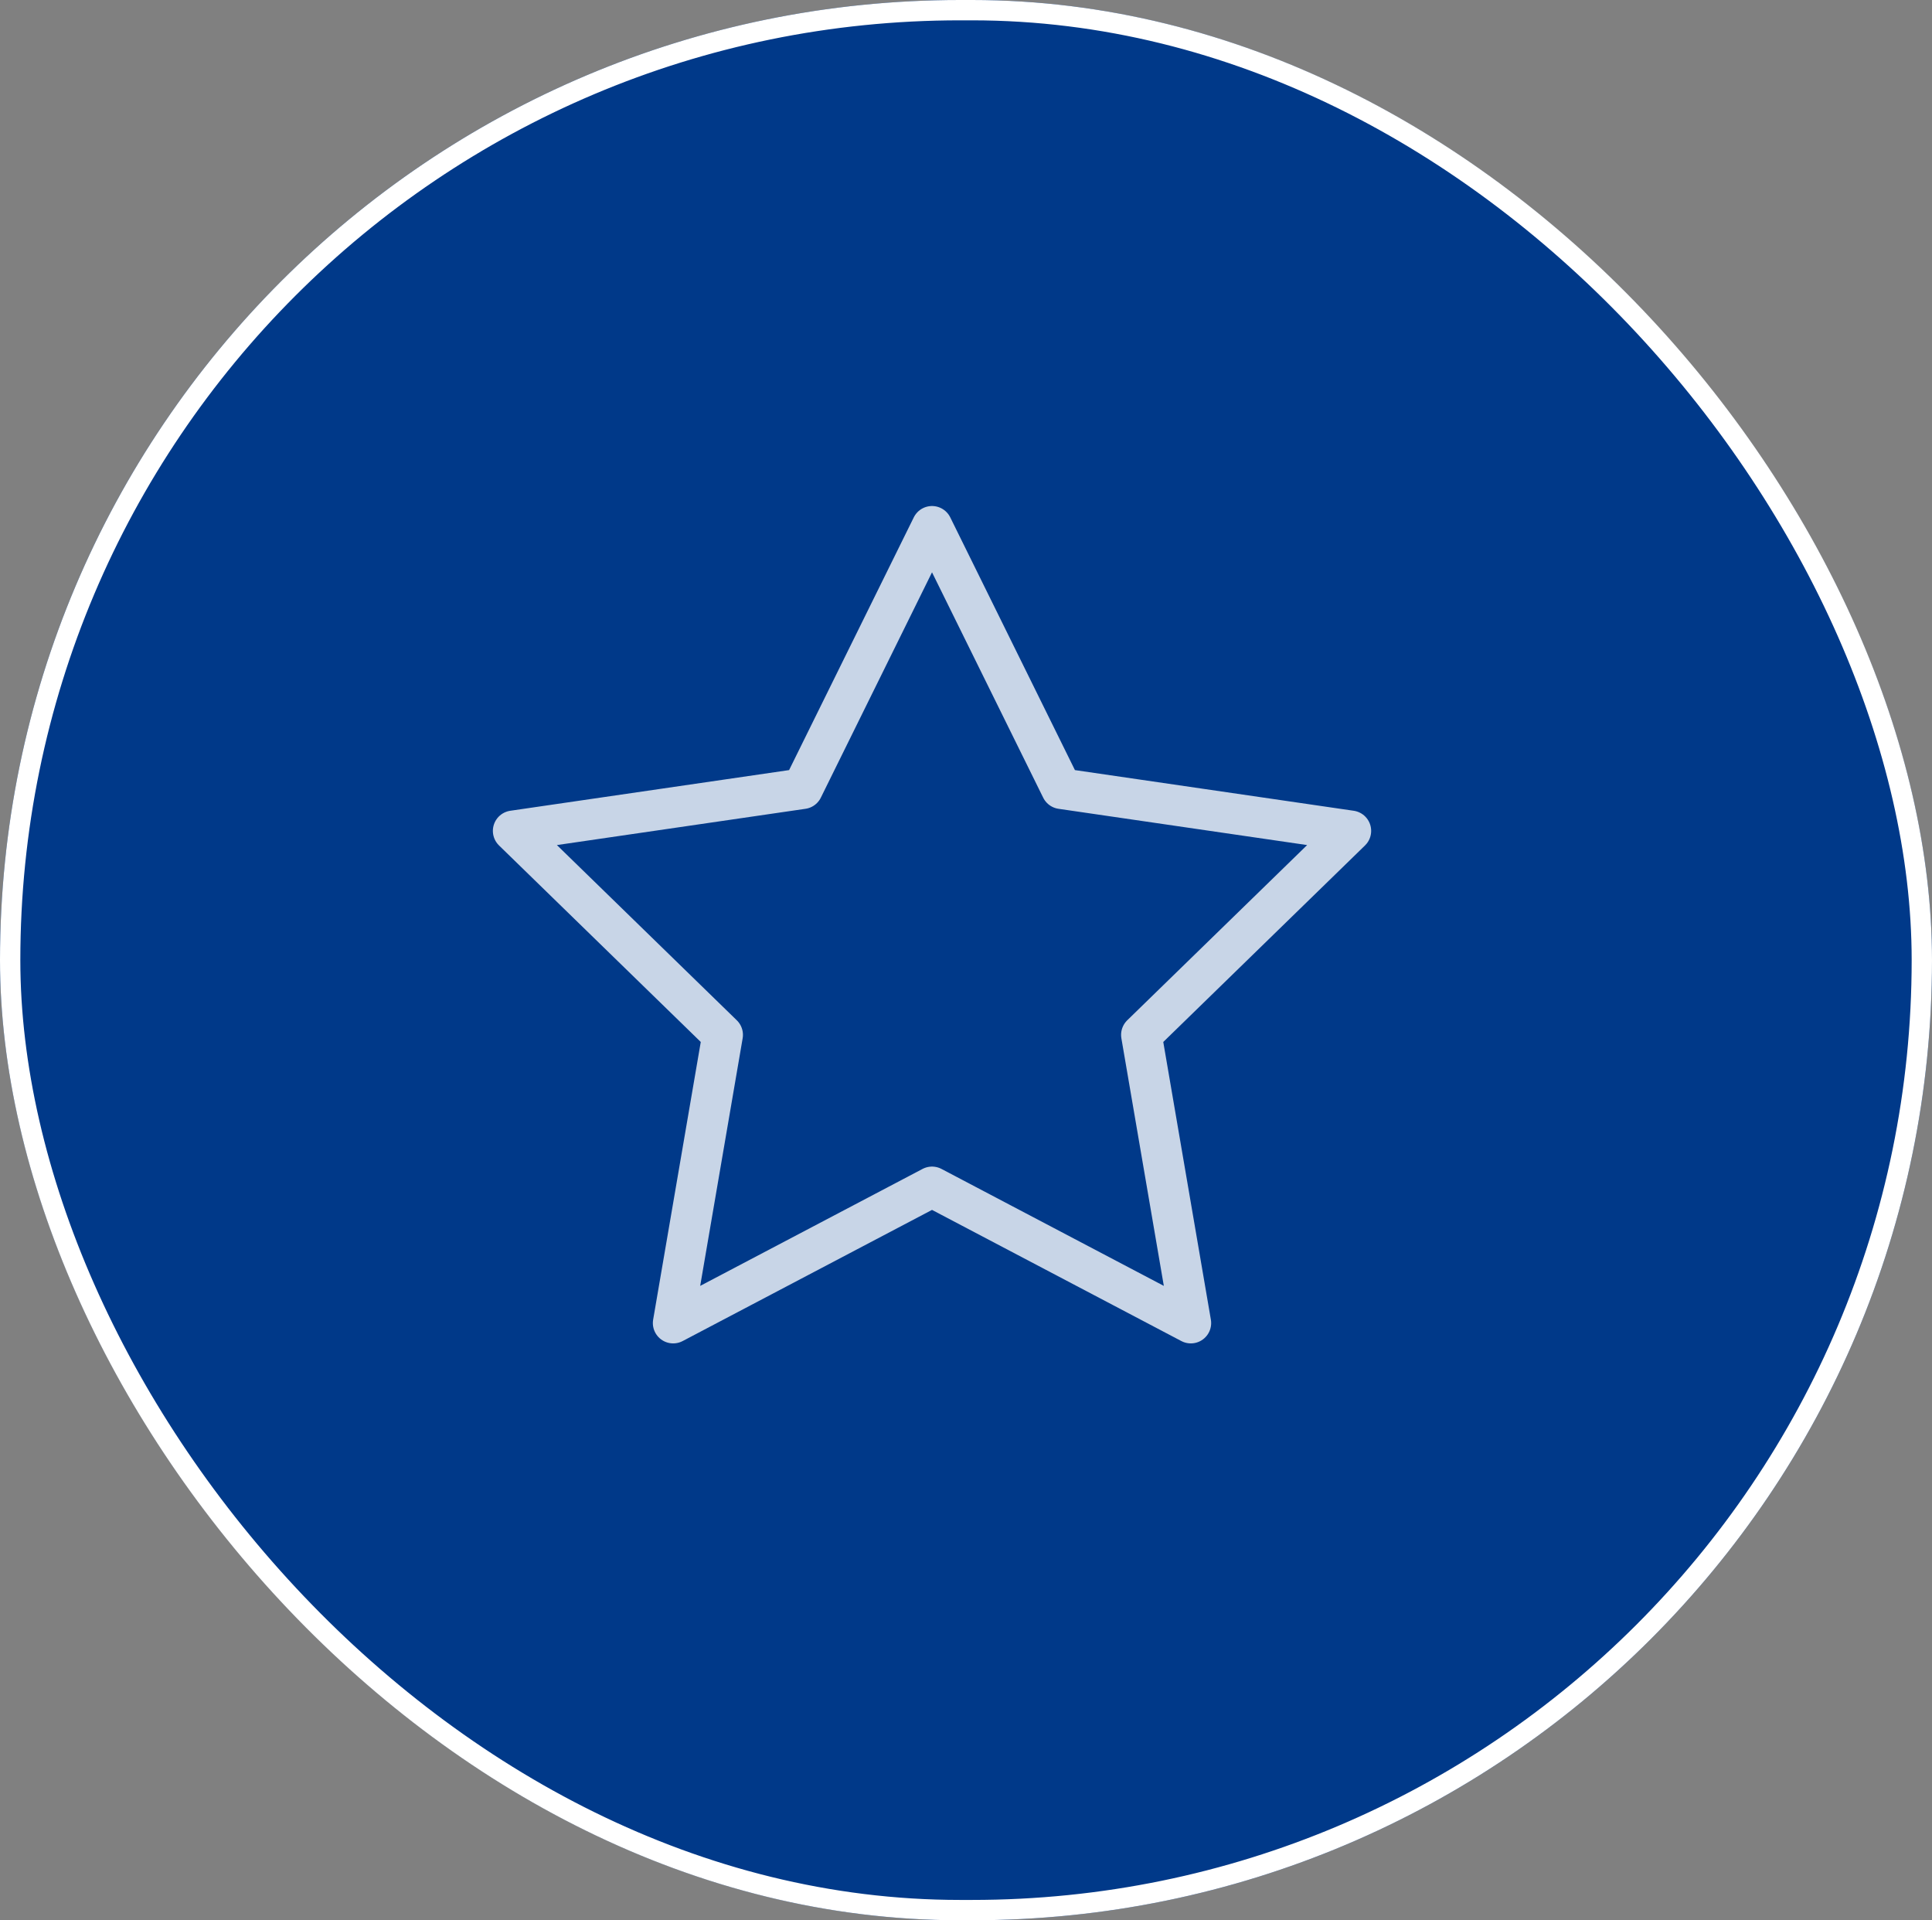 <svg xmlns="http://www.w3.org/2000/svg" width="95.029" height="94.434" viewBox="0 0 95.029 94.434">
  <rect x="0" y="0" width="95.029" height="94.434" fill="#808080" stroke="none"/>
  <g id="Grupo_482" data-name="Grupo 482" transform="translate(-238.381 -4676.83)">
    <g id="Grupo_22" data-name="Grupo 22" transform="translate(238.381 4676.83)">
      <g id="Rectángulo_3" data-name="Rectángulo 3" fill="#003989" stroke="#fff" stroke-width="1">
        <rect width="95.029" height="94.434" rx="47.217" stroke="none"/>
        <rect x="0.5" y="0.5" width="94.029" height="93.434" rx="46.717" fill="none"/>
      </g>
    </g>
    <path id="Icon_feather-star" data-name="Icon feather-star" d="M23.6,3l6.365,12.9L44.2,17.976,33.9,28.007,36.33,42.18,23.6,35.485,10.869,42.18,13.3,28.007,3,17.976,17.234,15.9Z" transform="translate(260.624 4699.715)" fill="none" stroke="#c8d5e7" stroke-linecap="round" stroke-linejoin="round" stroke-width="2"/>
  </g>
</svg>
